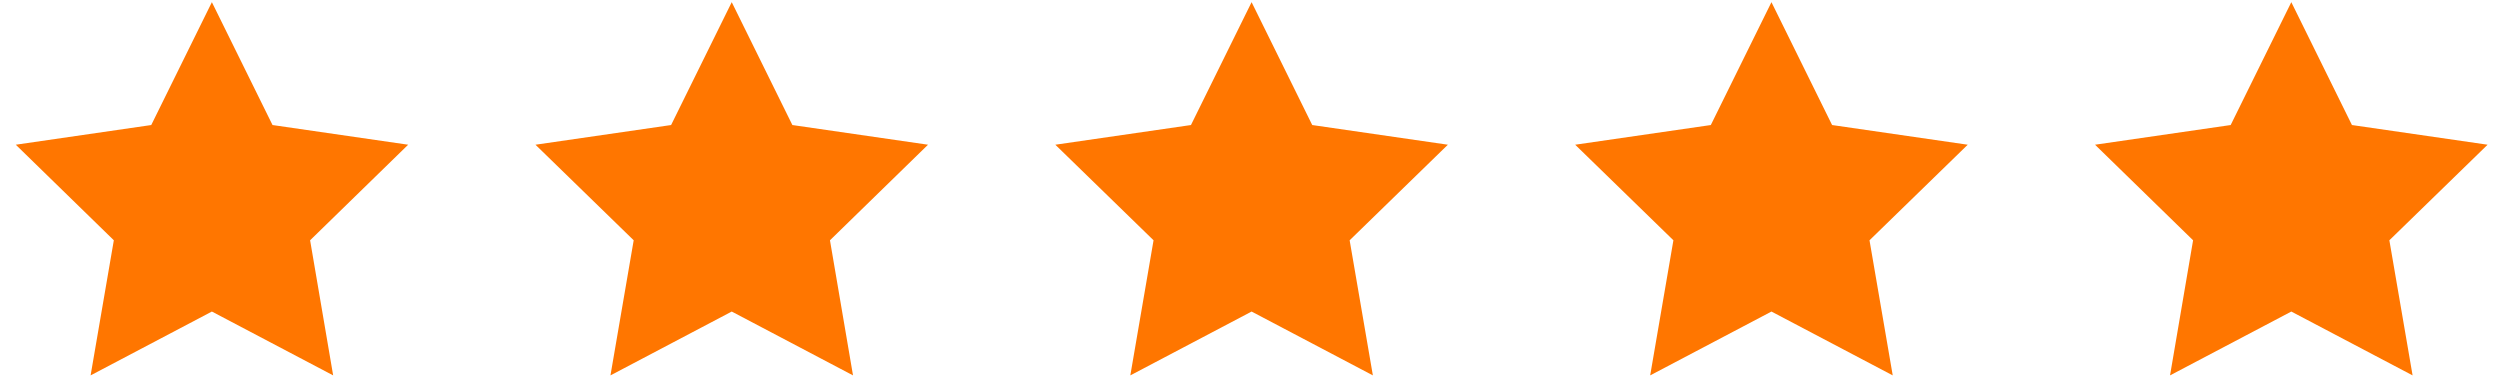 <svg width="141" height="22" viewBox="0 0 141 22" fill="none" xmlns="http://www.w3.org/2000/svg">
<path d="M11.95 0.122L15.37 7.052L23.02 8.162L17.49 13.552L18.79 21.172L11.95 17.571L5.11 21.172L6.42 13.552L0.89 8.162L8.53 7.052L11.95 0.122Z" fill="#FF7600"/>
<path d="M70.59 0.122L74.01 7.052L81.66 8.162L76.12 13.552L77.43 21.172L70.59 17.571L63.75 21.172L65.06 13.552L59.52 8.162L67.17 7.052L70.59 0.122Z" fill="#FF7600"/>
<path d="M99.91 0.122L103.33 7.052L110.98 8.162L105.44 13.552L106.75 21.172L99.91 17.571L93.07 21.172L94.38 13.552L88.84 8.162L96.49 7.052L99.91 0.122Z" fill="#FF7600"/>
<path d="M129.23 0.122L132.65 7.052L140.3 8.162L134.76 13.552L136.07 21.172L129.23 17.571L122.39 21.172L123.69 13.552L118.16 8.162L125.81 7.052L129.23 0.122Z" fill="#FF7600"/>
<path d="M41.27 0.122L44.69 7.052L52.34 8.162L46.81 13.552L48.11 21.172L41.27 17.571L34.43 21.172L35.74 13.552L30.2 8.162L37.85 7.052L41.27 0.122Z" fill="#FF7600"/>
</svg>
